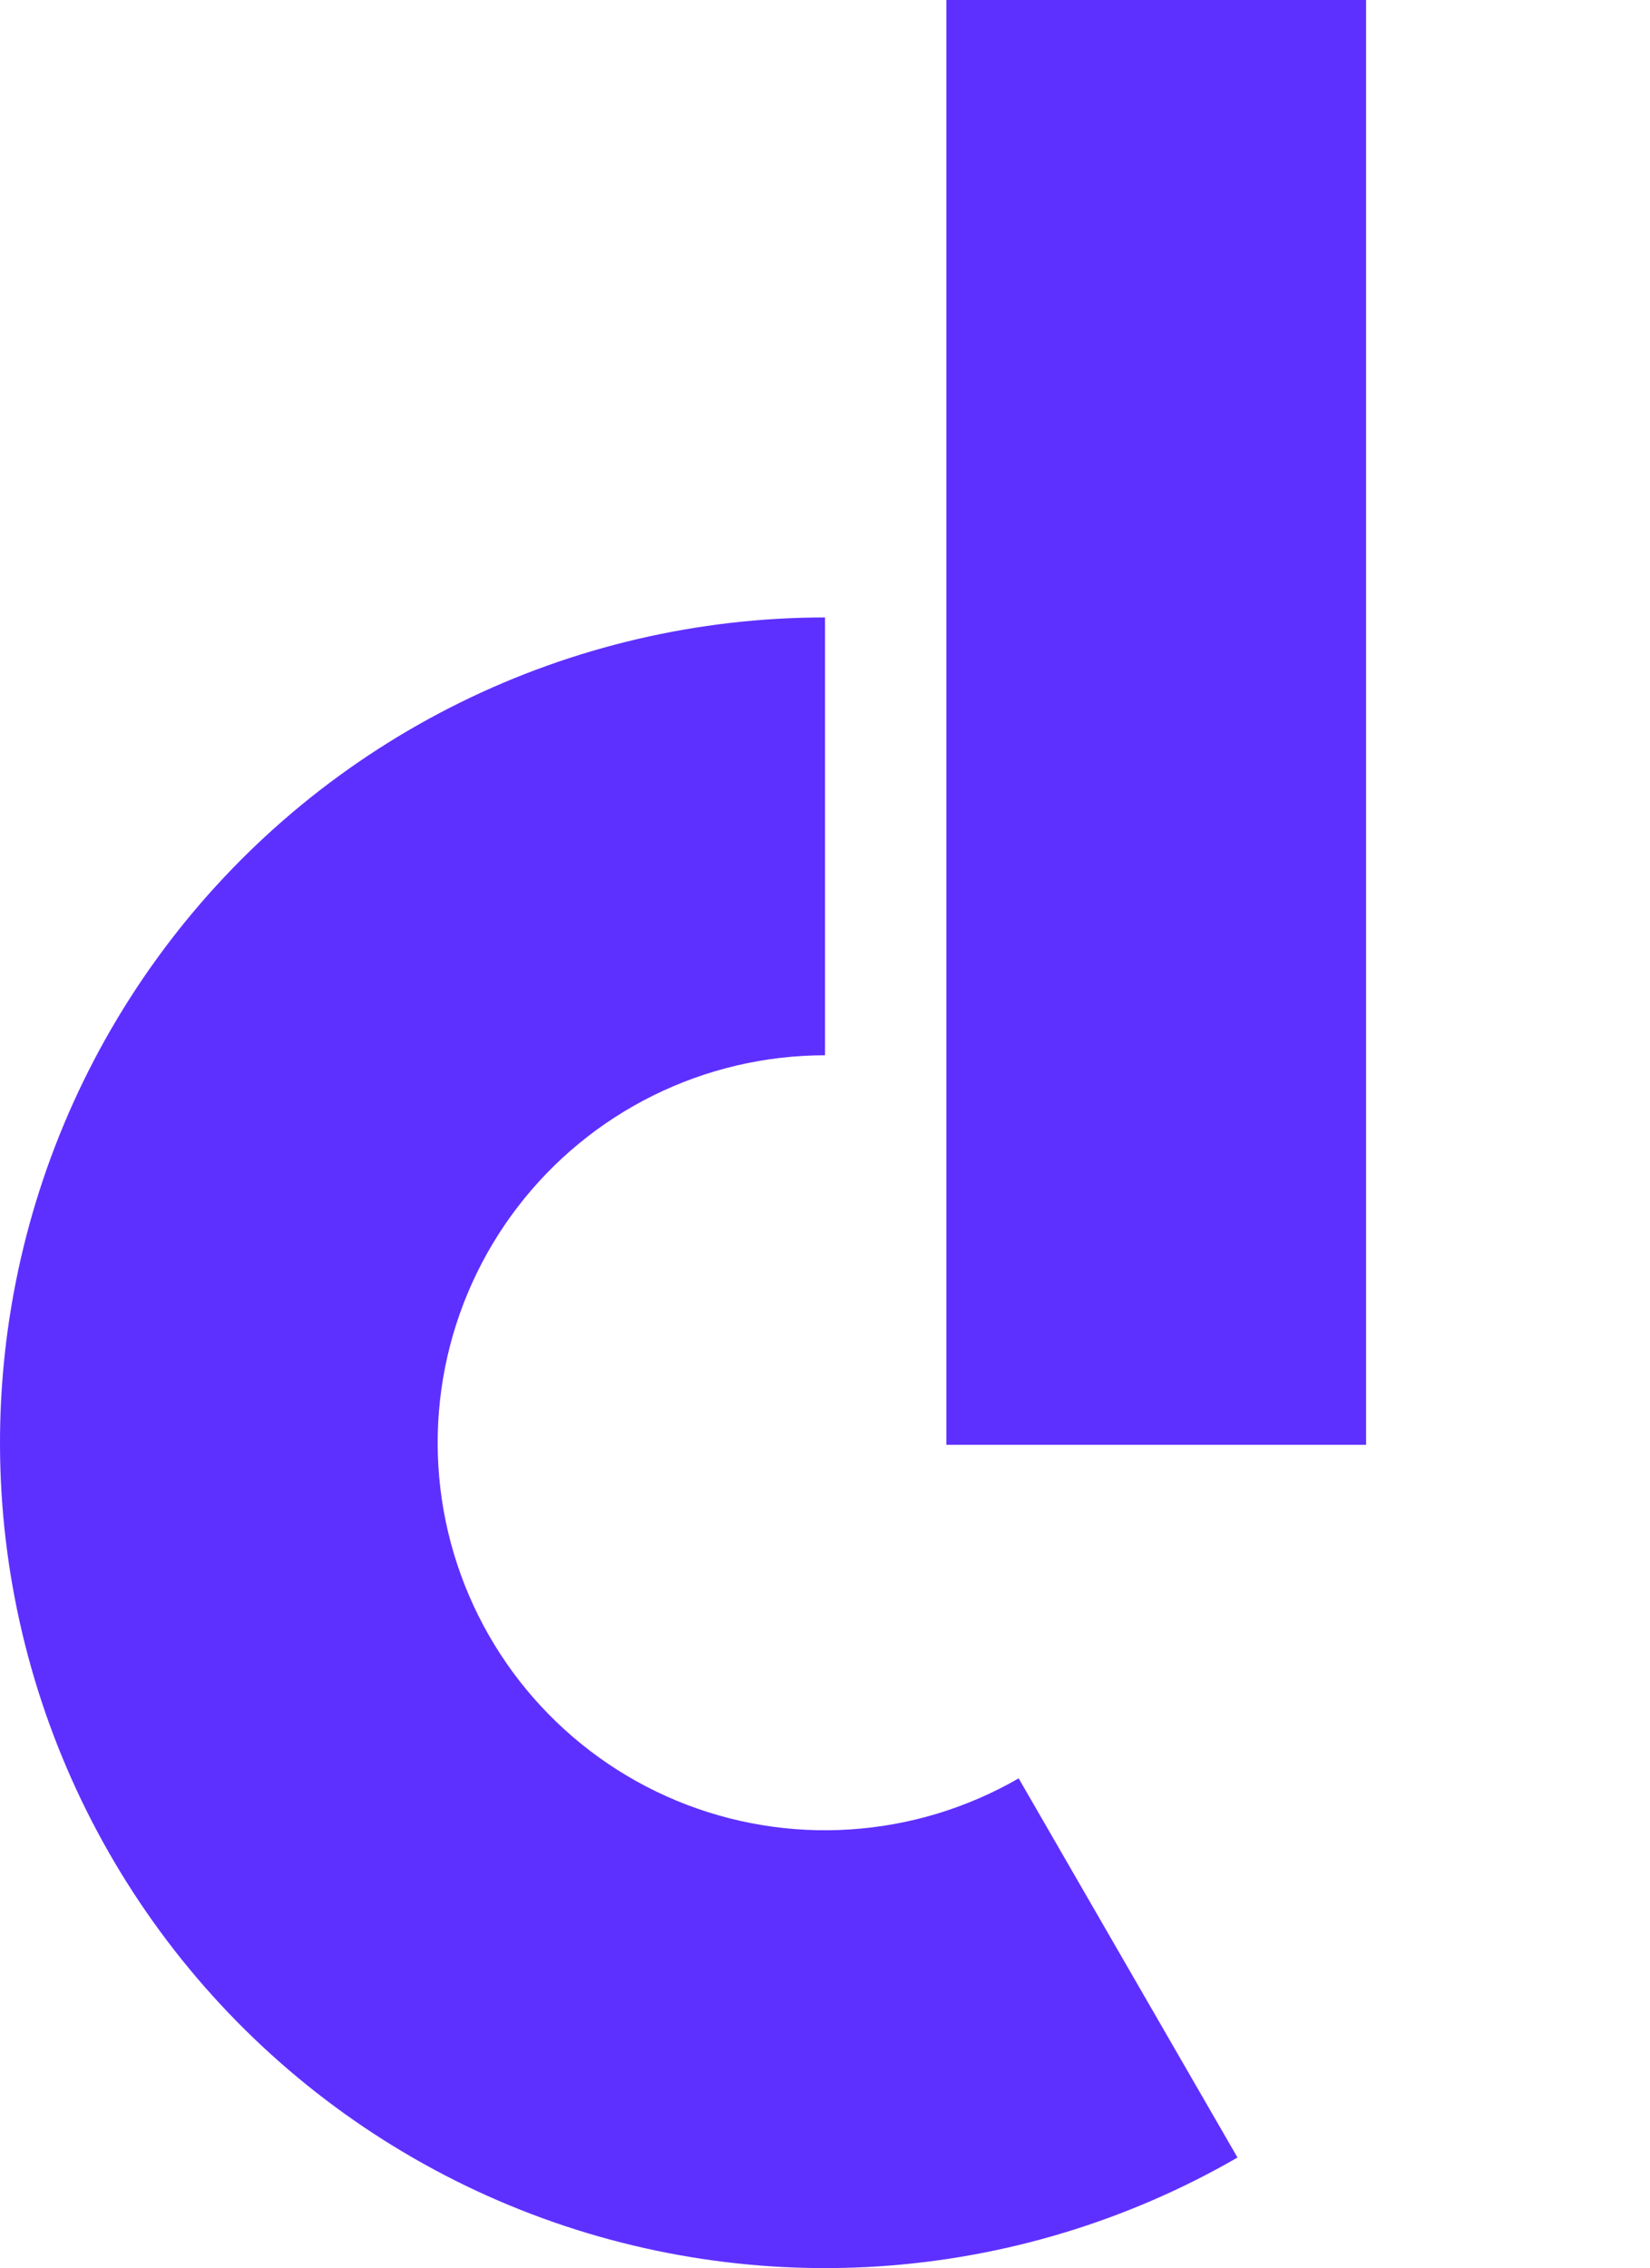 <svg width="401" height="551" viewBox="0 0 401 551" fill="none" xmlns="http://www.w3.org/2000/svg">
<path d="M200.5 150C169.746 150 139.404 157.075 111.821 170.677C84.239 184.279 60.155 204.044 41.433 228.443C22.711 252.842 9.852 281.221 3.853 311.384C-2.147 341.548 -1.128 372.687 6.832 402.393C14.792 432.1 29.478 459.577 49.756 482.699C70.034 505.821 95.359 523.969 123.772 535.738C152.185 547.507 182.925 552.582 213.613 550.571C244.302 548.559 274.116 539.515 300.75 524.138L247.566 432.021C235.062 439.241 221.064 443.487 206.657 444.431C192.249 445.376 177.817 442.993 164.477 437.467C151.137 431.942 139.247 423.422 129.727 412.566C120.207 401.71 113.312 388.81 109.575 374.863C105.838 360.917 105.359 346.297 108.176 332.136C110.993 317.974 117.03 304.651 125.819 293.196C134.609 281.74 145.916 272.461 158.866 266.075C171.816 259.689 186.061 256.367 200.5 256.367V150Z" fill="#5E30FF"/>
<rect x="230" width="102" height="351" fill="#5E30FF"/>
</svg>
